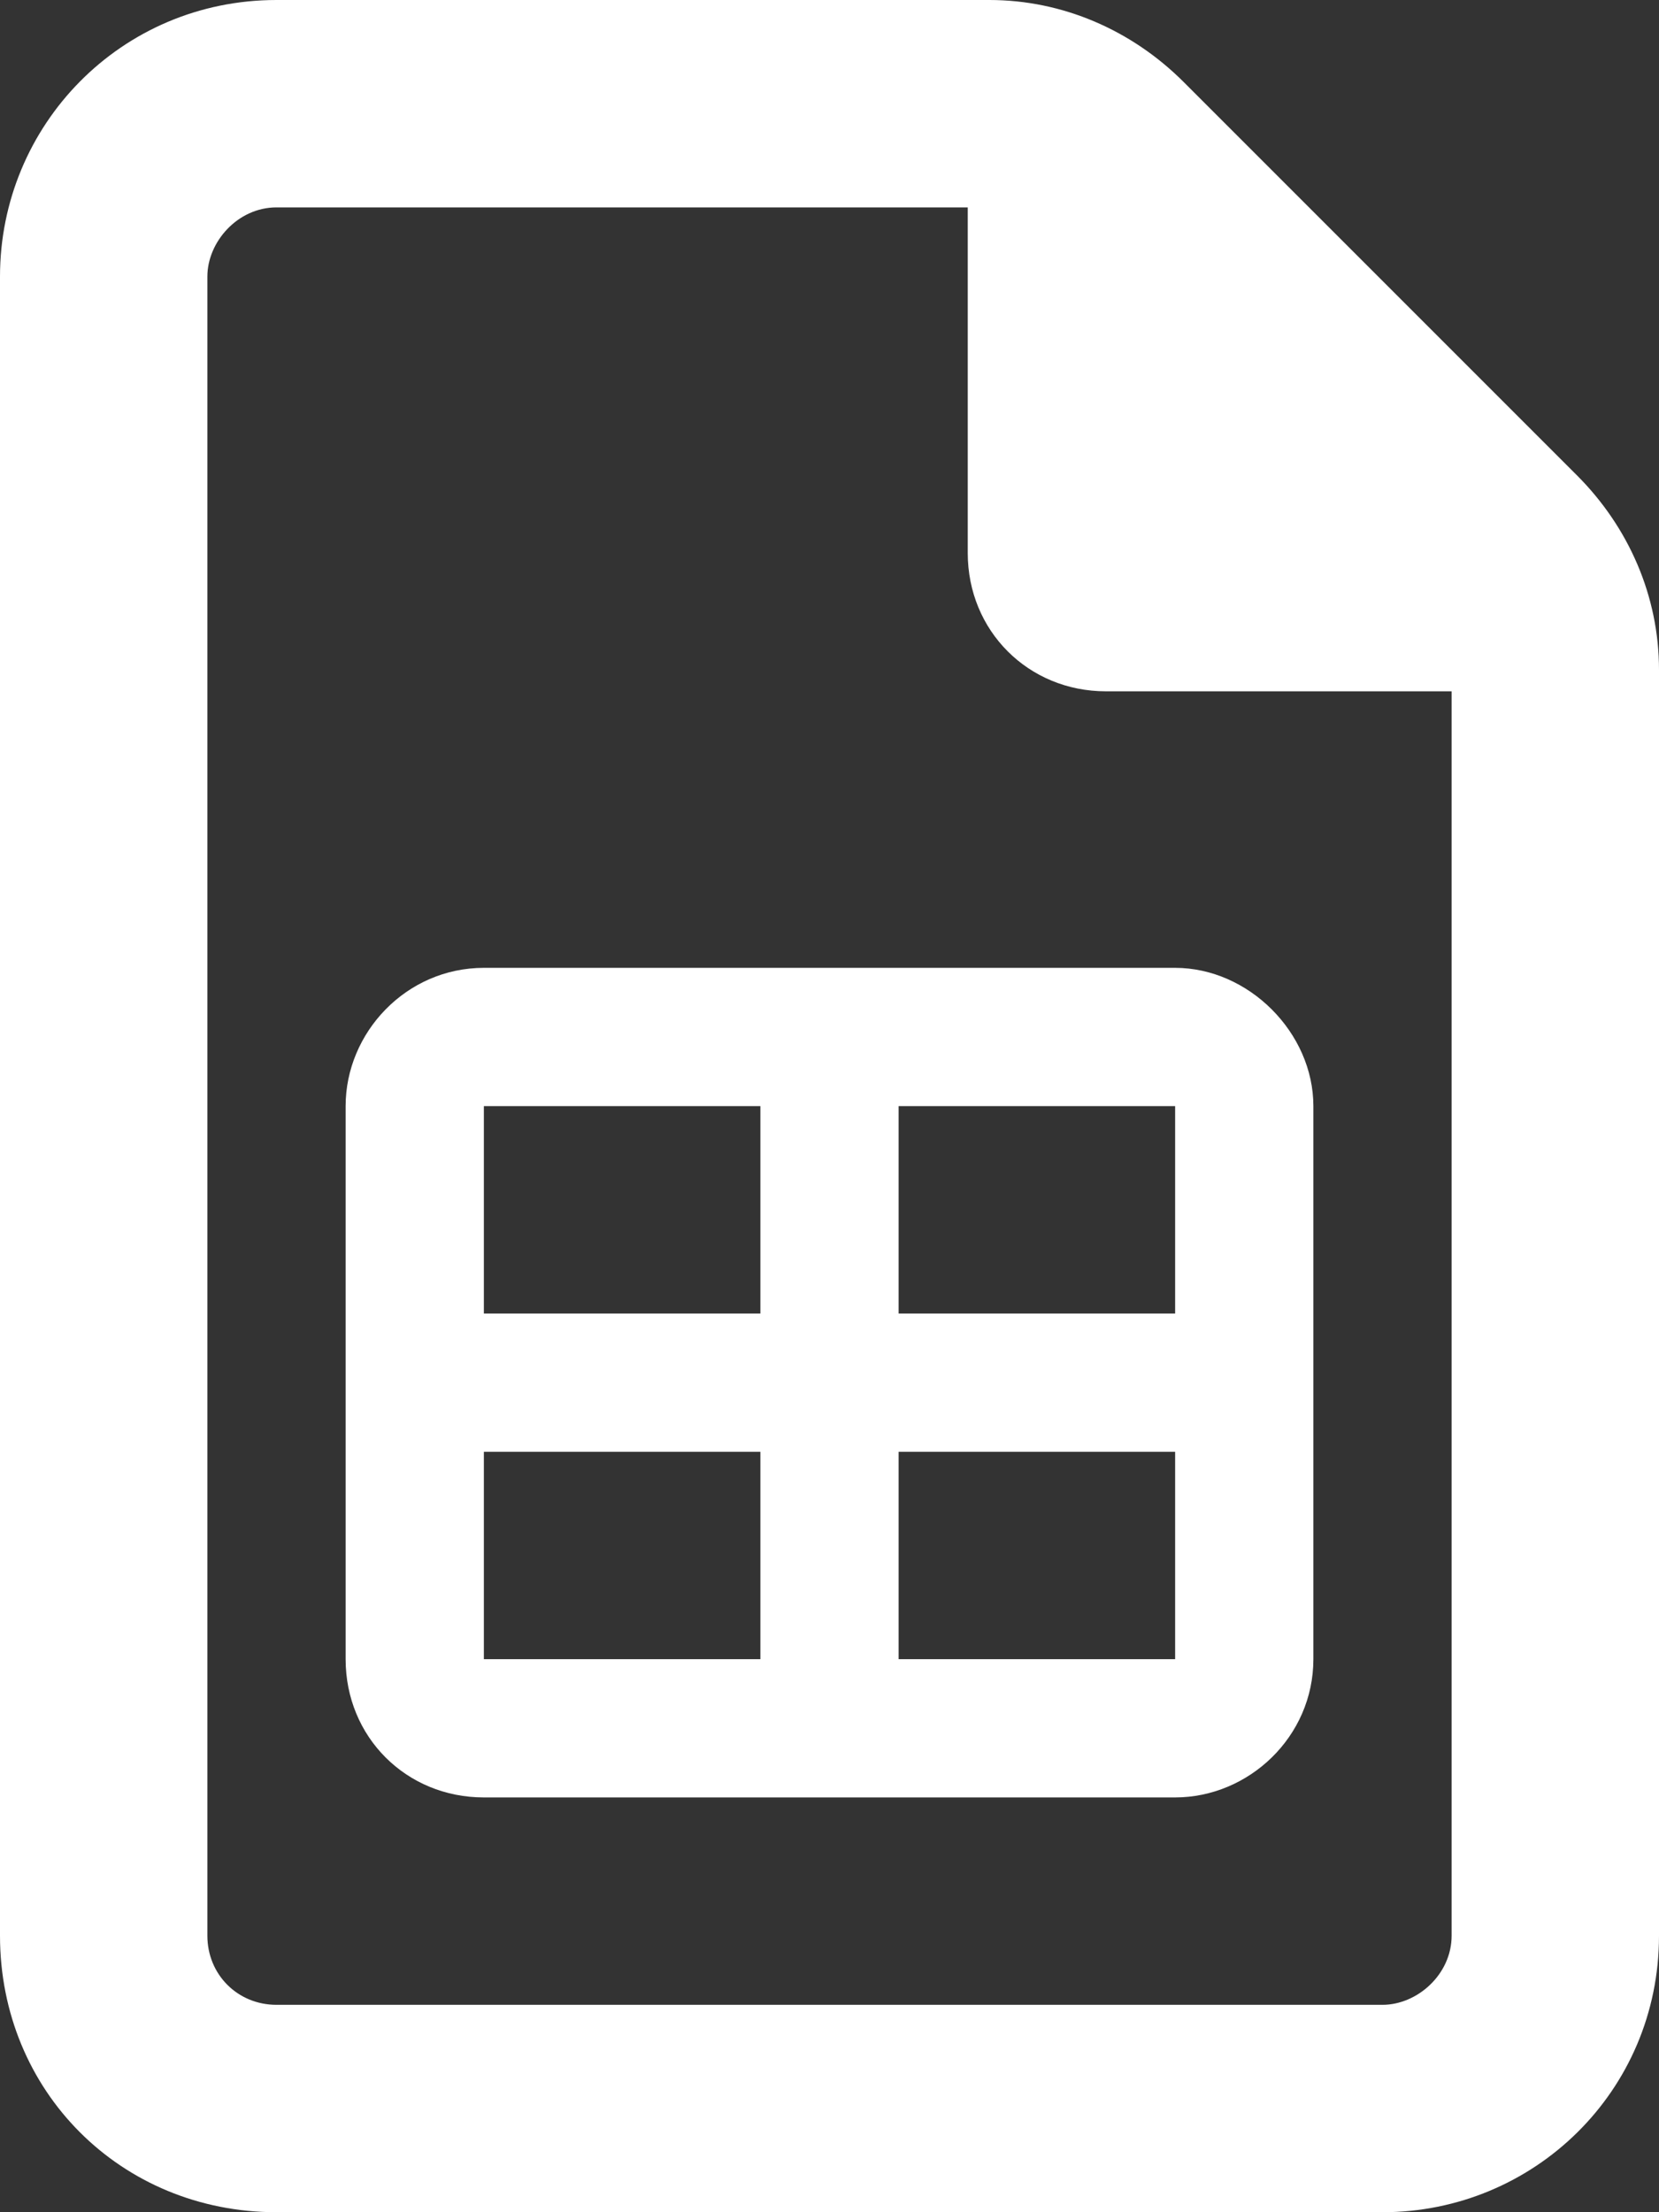 <svg width="60" height="80" viewBox="0 0 60 80" fill="none" xmlns="http://www.w3.org/2000/svg">
<rect x="0" y="0" width="60" height="80" fill="#333333" stroke="none"/>
<path d="M7.5 70C7.5 71.406 8.594 72.5 10 72.5H50C51.25 72.5 52.5 71.406 52.5 70V25H40C37.188 25 35 22.812 35 20V7.5H10C8.594 7.5 7.5 8.75 7.5 10V70ZM10 0H35.781C38.438 0 40.938 1.094 42.812 2.969L57.031 17.188C58.906 19.062 60 21.562 60 24.219V70C60 75.625 55.469 80 50 80H10C4.375 80 0 75.625 0 70V10C0 4.531 4.375 0 10 0ZM27.5 40H17.5V47.5H27.5V40ZM17.5 52.5V60H27.5V52.5H17.5ZM32.5 52.5V60H42.5V52.5H32.5ZM30 65H27.5H17.5C14.688 65 12.5 62.812 12.5 60V52.5V50V47.5V40C12.5 37.344 14.688 35 17.5 35H27.5H30H32.5H42.5C45.156 35 47.5 37.344 47.5 40V47.5V50V52.5V60C47.5 62.812 45.156 65 42.5 65H32.5H30ZM32.5 47.5H42.5V40H32.5V47.5Z" fill="white"/>
</svg>
